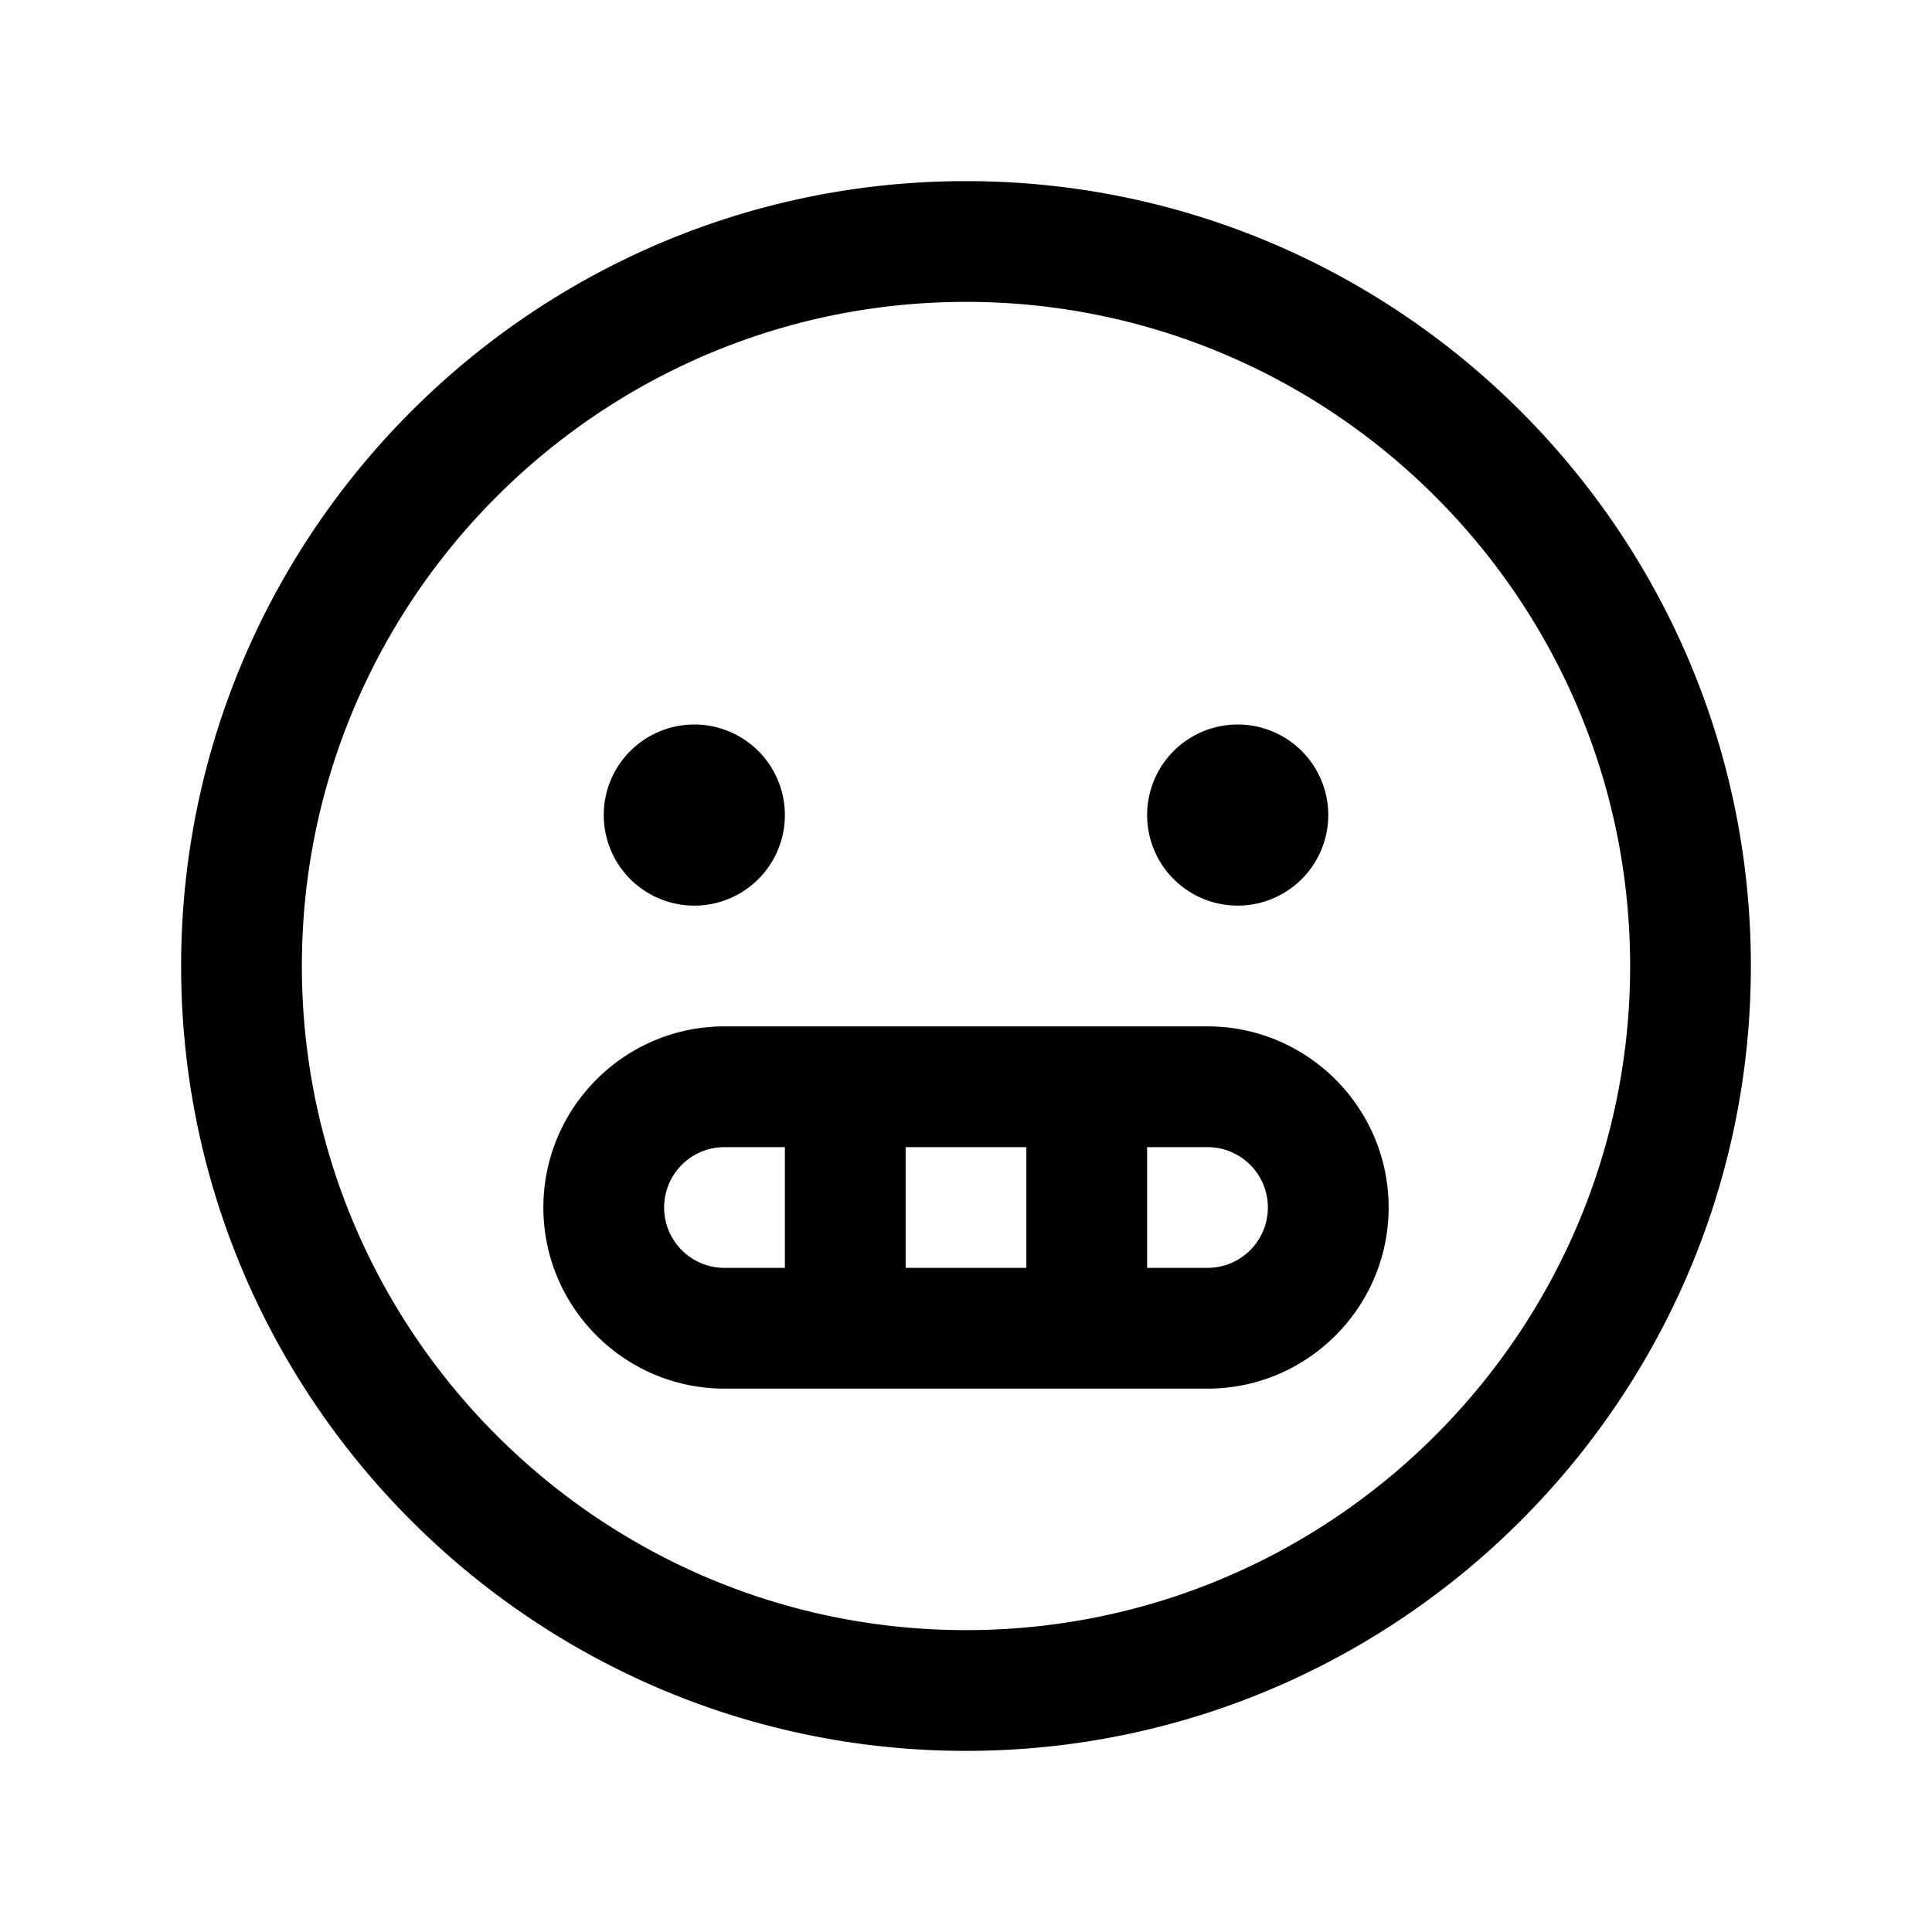 <?xml version="1.0" encoding="utf-8"?><!-- Uploaded to: SVG Repo, www.svgrepo.com, Generator: SVG Repo Mixer Tools -->
<svg fill="#000000" width="800px" height="800px" viewBox="0 0 32 32" xmlns="http://www.w3.org/2000/svg"><path d="M 16 3 C 8.832 3 3 8.832 3 16 C 3 23.168 8.832 29 16 29 C 23.168 29 29 23.168 29 16 C 29 8.832 23.168 3 16 3 z M 16 5 C 22.065 5 27 9.935 27 16 C 27 22.065 22.065 27 16 27 C 9.935 27 5 22.065 5 16 C 5 9.935 9.935 5 16 5 z M 11.5 12 A 1.5 1.5 0 0 0 11.5 15 A 1.5 1.5 0 0 0 11.5 12 z M 20.5 12 A 1.5 1.5 0 0 0 20.5 15 A 1.5 1.5 0 0 0 20.5 12 z M 12 17 C 10.346 17 9 18.346 9 20 C 9 21.654 10.346 23 12 23 L 20 23 C 21.654 23 23 21.654 23 20 C 23 18.346 21.654 17 20 17 L 12 17 z M 12 19 L 13 19 L 13 21 L 12 21 C 11.448 21 11 20.552 11 20 C 11 19.448 11.448 19 12 19 z M 15 19 L 17 19 L 17 21 L 15 21 L 15 19 z M 19 19 L 20 19 C 20.552 19 21 19.448 21 20 C 21 20.552 20.552 21 20 21 L 19 21 L 19 19 z"/></svg>